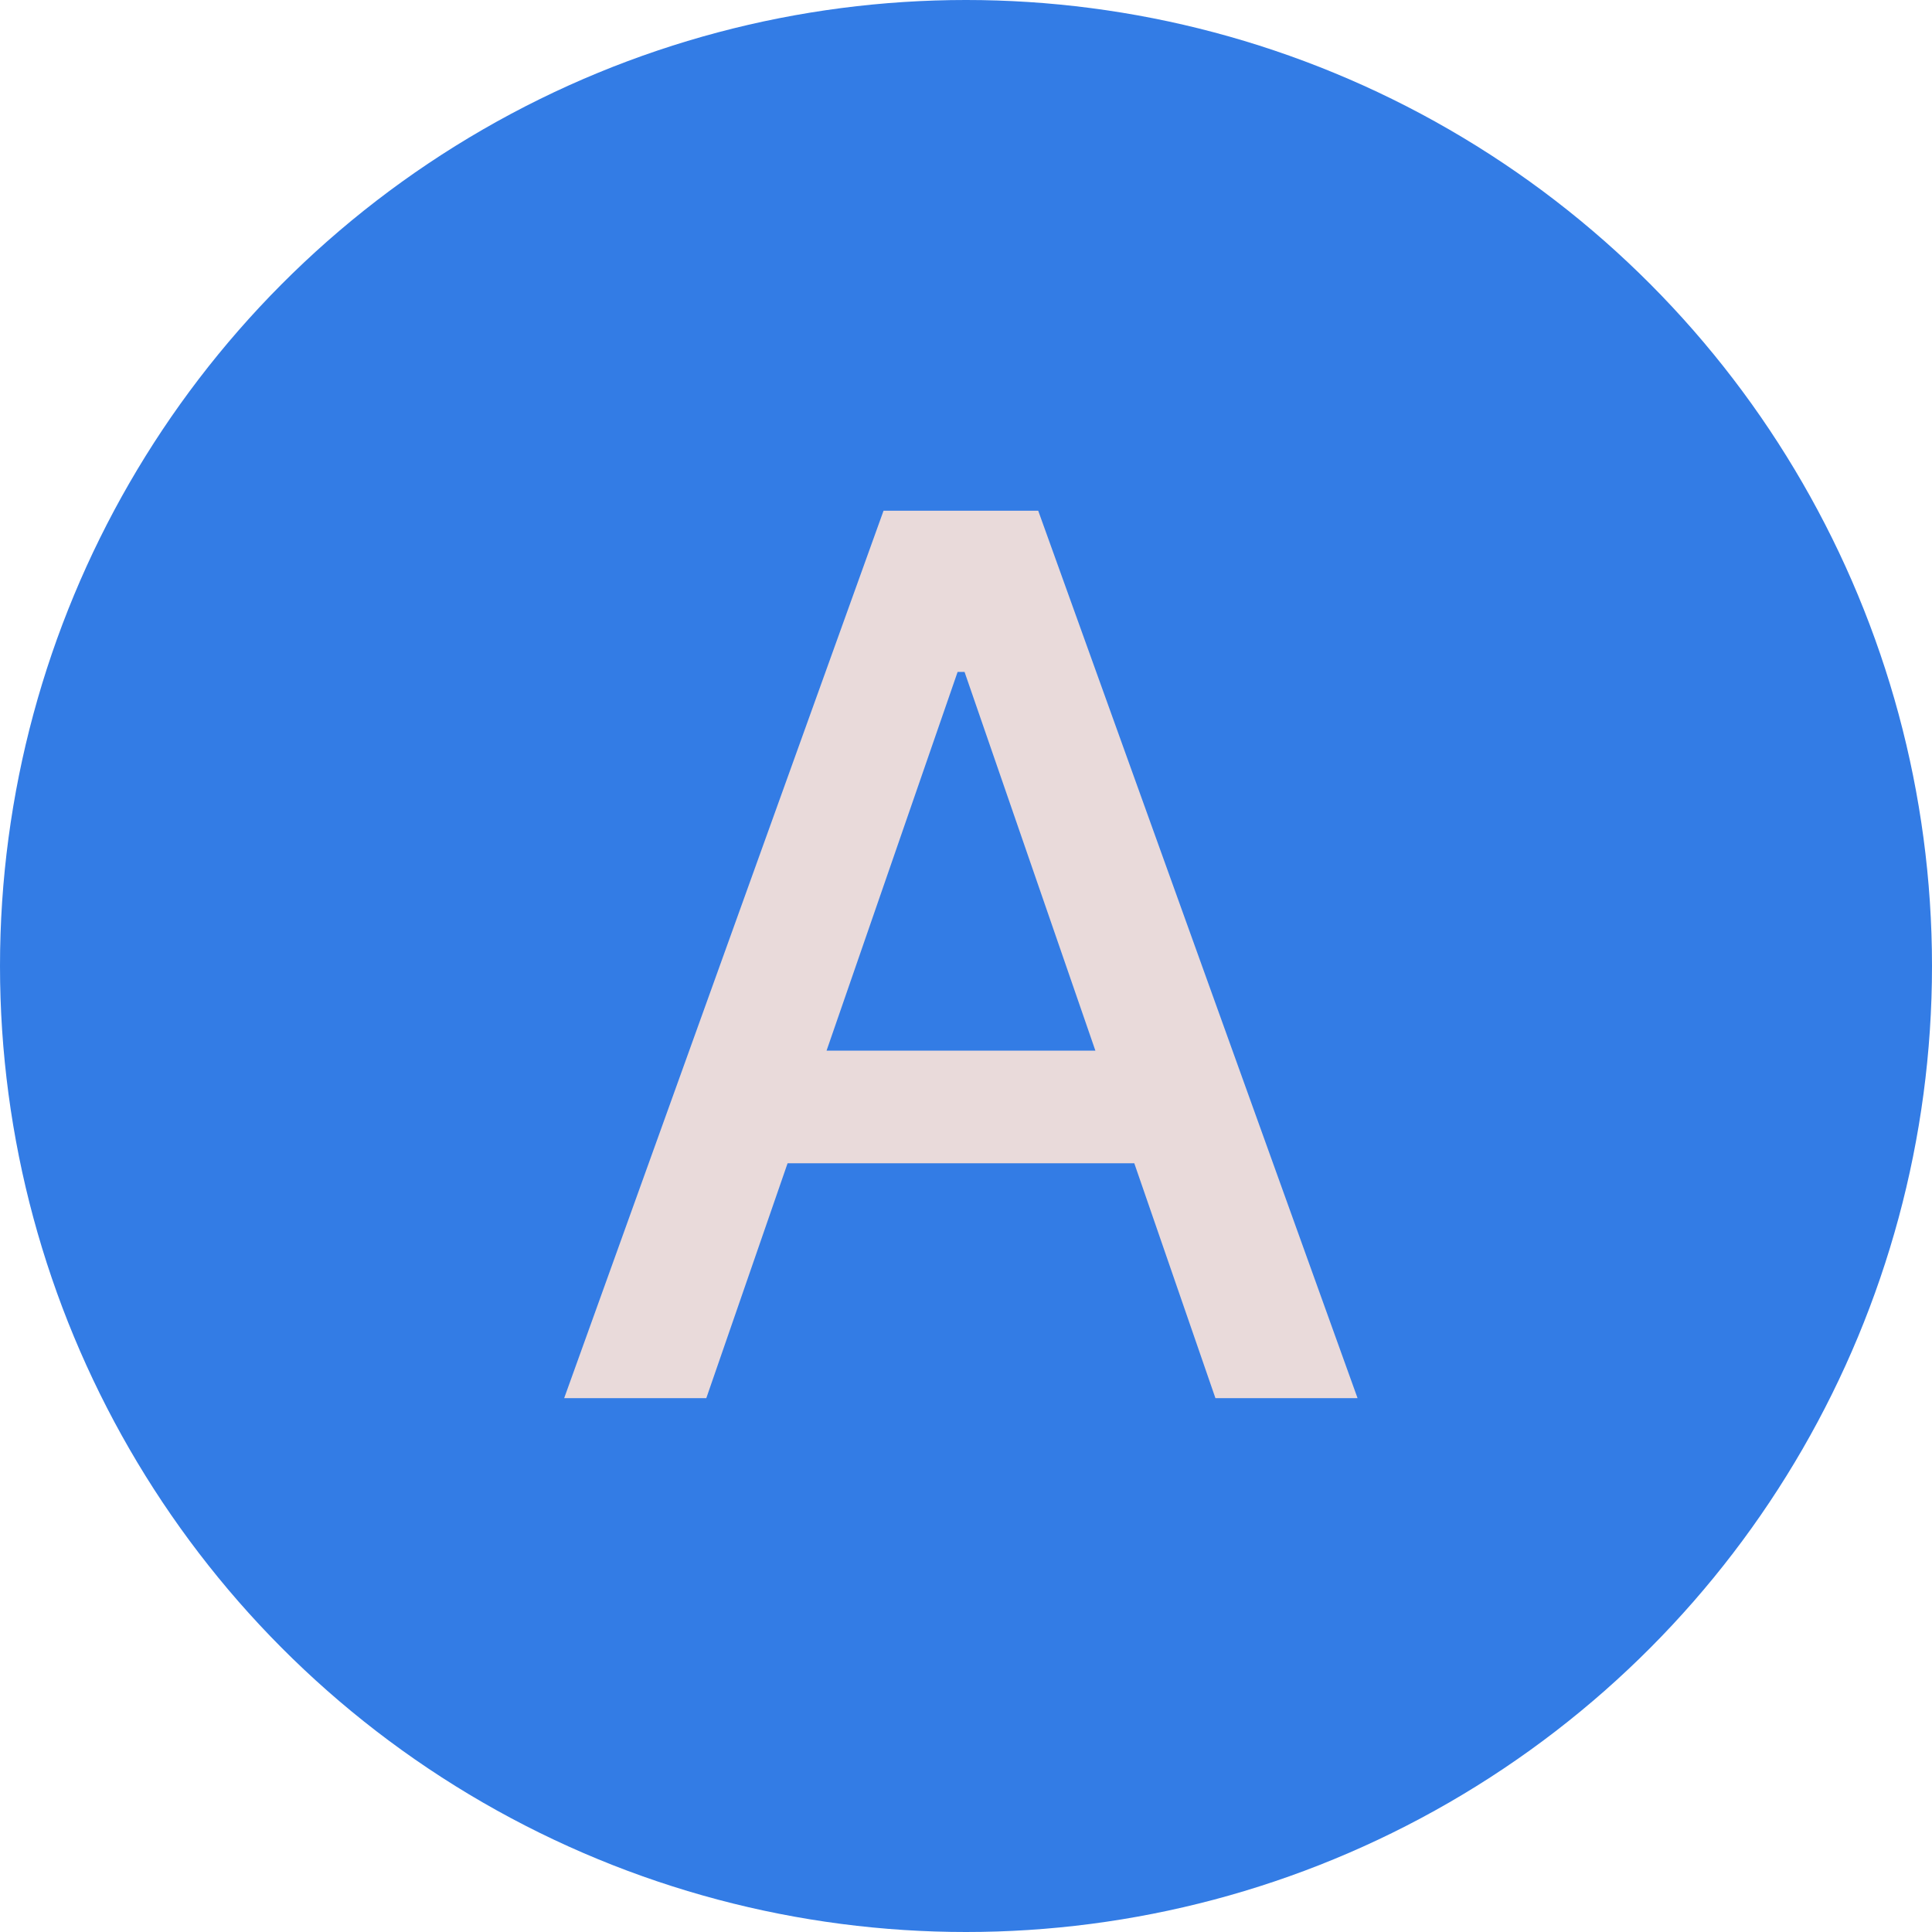 <svg width="76" height="76" viewBox="0 0 76 76" fill="none" xmlns="http://www.w3.org/2000/svg">
<circle cx="38" cy="38" r="38" fill="#337CE5"/>
<path d="M27.784 55H22.193L34.756 20.091H40.841L53.403 55H47.812L37.943 26.432H37.67L27.784 55ZM28.722 41.33H46.858V45.761H28.722V41.33Z" fill="#E9DADA"/>
</svg>
